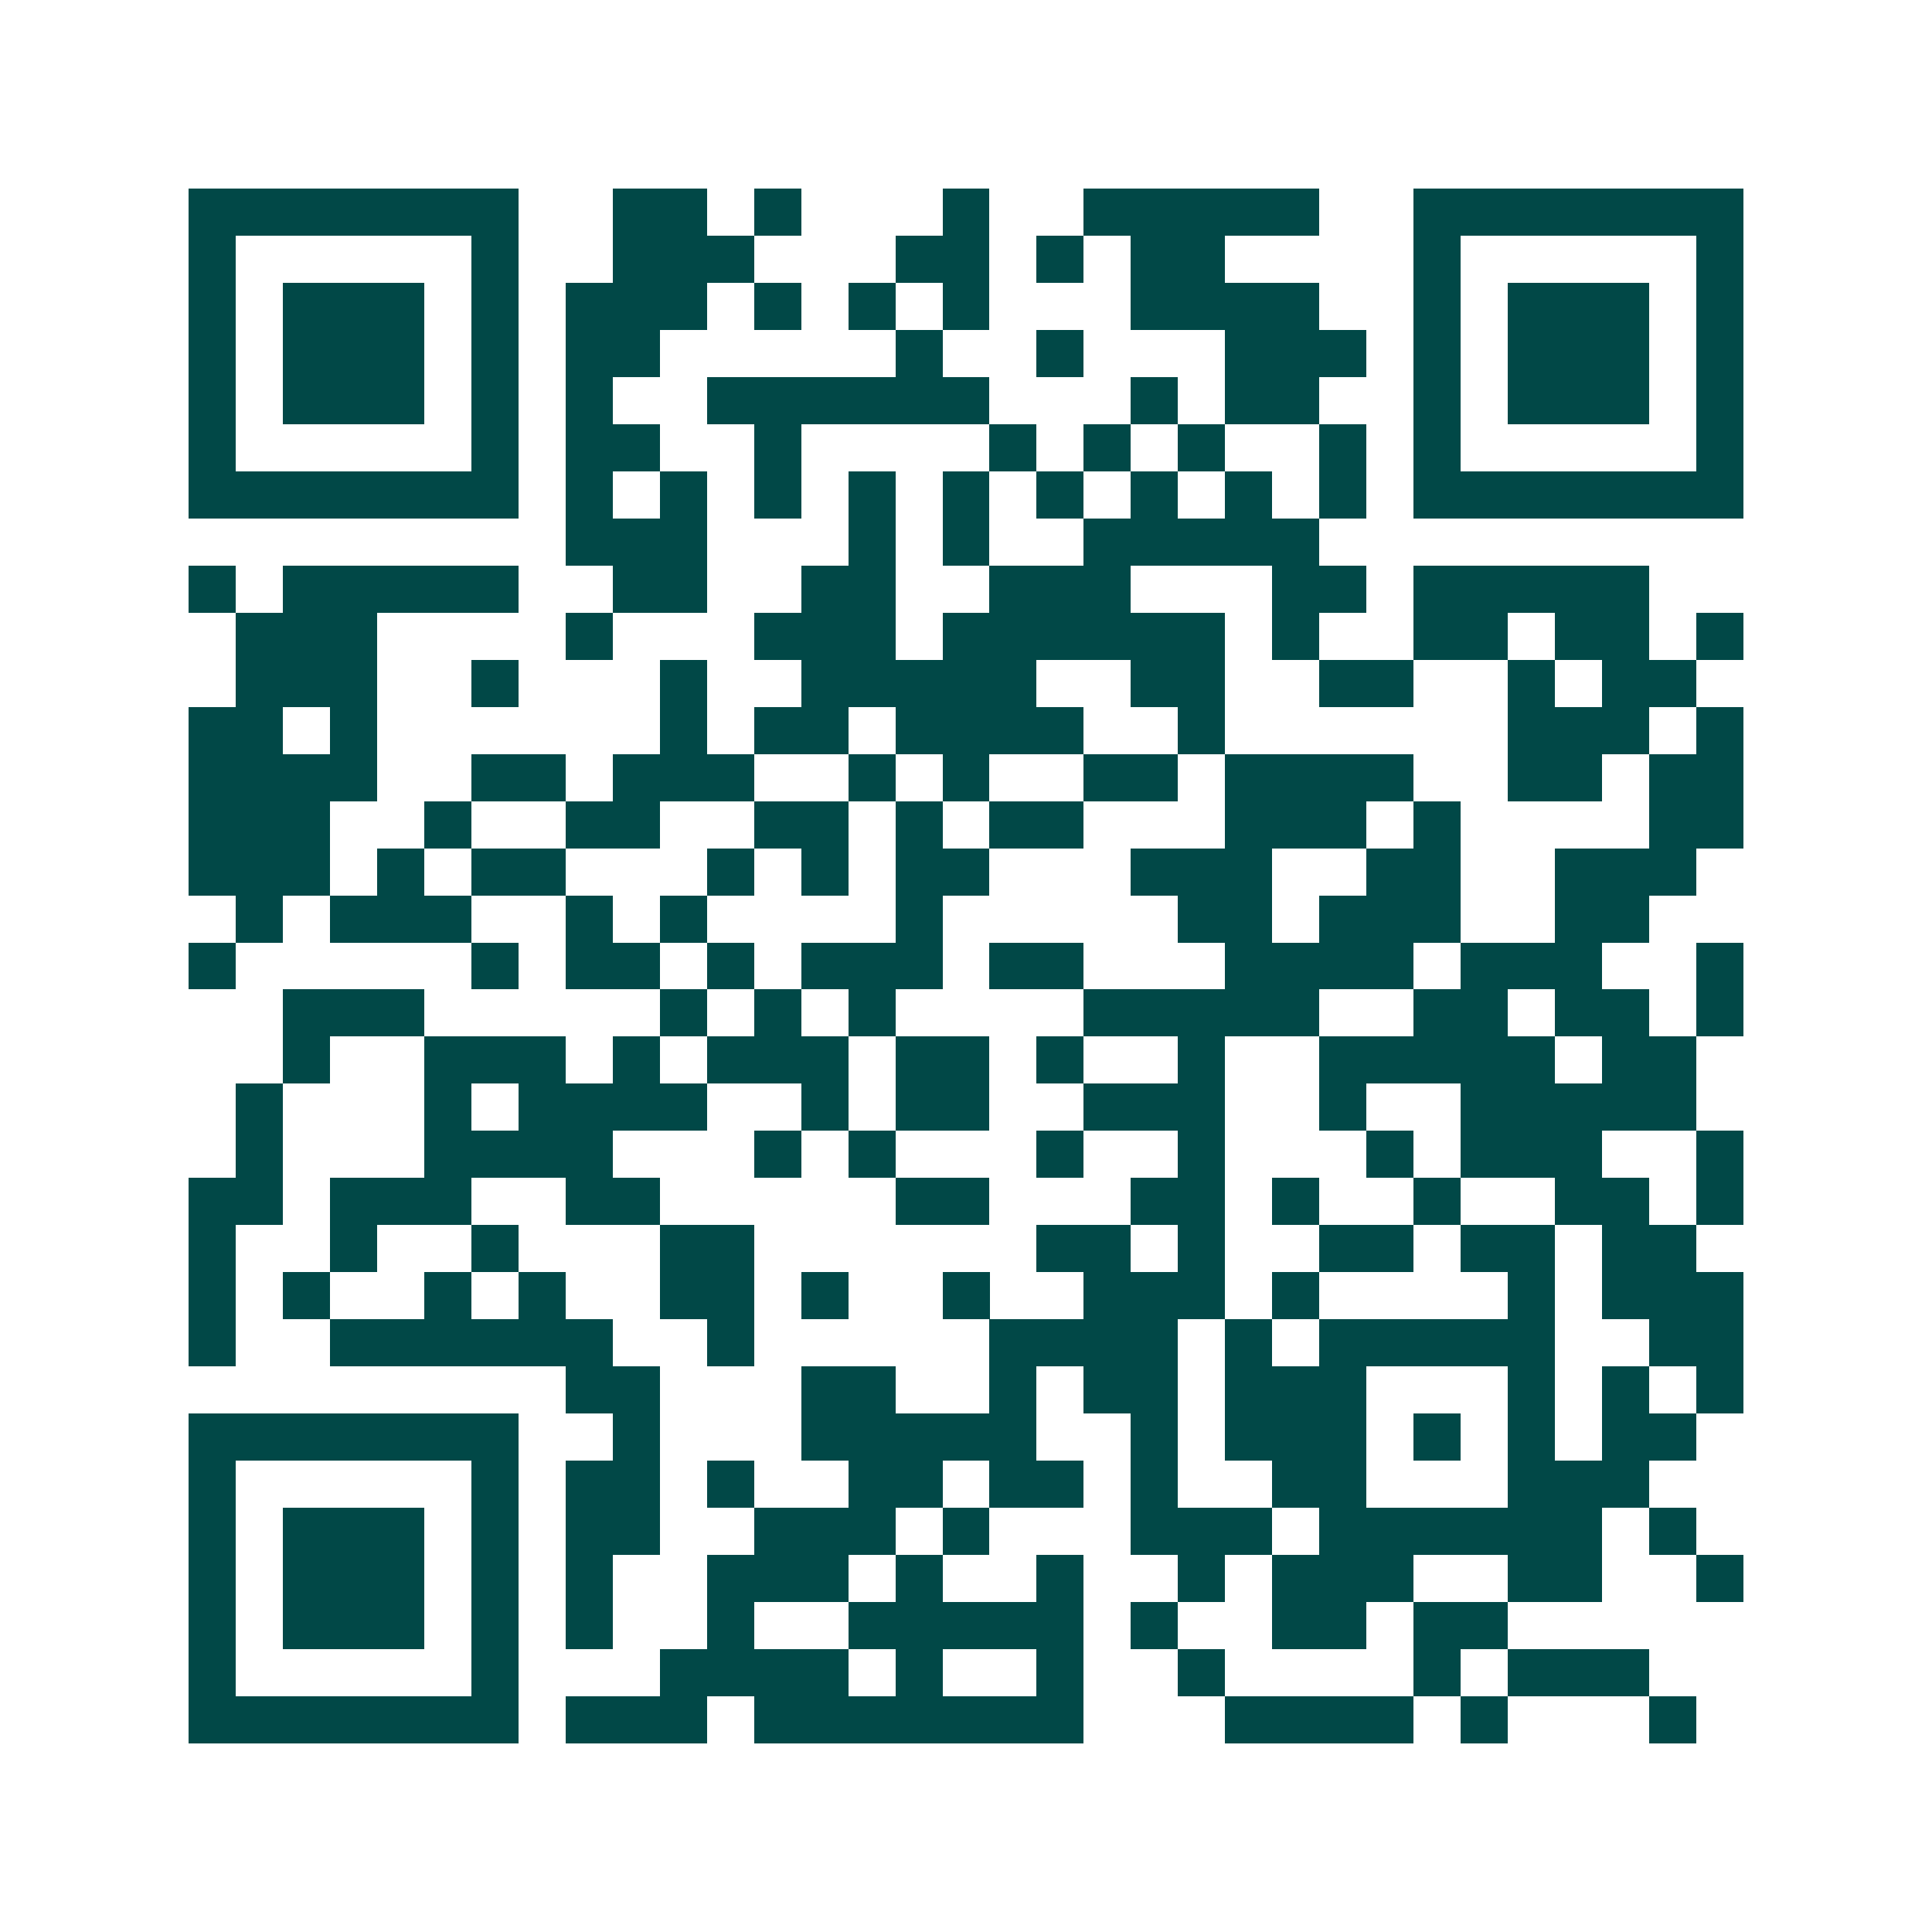 <svg xmlns="http://www.w3.org/2000/svg" width="200" height="200" viewBox="0 0 41 41" shape-rendering="crispEdges"><path fill="#ffffff" d="M0 0h41v41H0z"/><path stroke="#014847" d="M4 4.5h7m2 0h2m1 0h1m3 0h1m2 0h5m2 0h7M4 5.5h1m5 0h1m2 0h3m3 0h2m1 0h1m1 0h2m4 0h1m5 0h1M4 6.5h1m1 0h3m1 0h1m1 0h3m1 0h1m1 0h1m1 0h1m3 0h4m2 0h1m1 0h3m1 0h1M4 7.5h1m1 0h3m1 0h1m1 0h2m5 0h1m2 0h1m3 0h3m1 0h1m1 0h3m1 0h1M4 8.5h1m1 0h3m1 0h1m1 0h1m2 0h6m3 0h1m1 0h2m2 0h1m1 0h3m1 0h1M4 9.5h1m5 0h1m1 0h2m2 0h1m4 0h1m1 0h1m1 0h1m2 0h1m1 0h1m5 0h1M4 10.5h7m1 0h1m1 0h1m1 0h1m1 0h1m1 0h1m1 0h1m1 0h1m1 0h1m1 0h1m1 0h7M12 11.5h3m3 0h1m1 0h1m2 0h5M4 12.5h1m1 0h5m2 0h2m2 0h2m2 0h3m3 0h2m1 0h5M5 13.5h3m4 0h1m3 0h3m1 0h6m1 0h1m2 0h2m1 0h2m1 0h1M5 14.5h3m2 0h1m3 0h1m2 0h5m2 0h2m2 0h2m2 0h1m1 0h2M4 15.5h2m1 0h1m6 0h1m1 0h2m1 0h4m2 0h1m6 0h3m1 0h1M4 16.5h4m2 0h2m1 0h3m2 0h1m1 0h1m2 0h2m1 0h4m2 0h2m1 0h2M4 17.5h3m2 0h1m2 0h2m2 0h2m1 0h1m1 0h2m3 0h3m1 0h1m4 0h2M4 18.5h3m1 0h1m1 0h2m3 0h1m1 0h1m1 0h2m3 0h3m2 0h2m2 0h3M5 19.5h1m1 0h3m2 0h1m1 0h1m4 0h1m5 0h2m1 0h3m2 0h2M4 20.5h1m5 0h1m1 0h2m1 0h1m1 0h3m1 0h2m3 0h4m1 0h3m2 0h1M6 21.5h3m5 0h1m1 0h1m1 0h1m4 0h5m2 0h2m1 0h2m1 0h1M6 22.5h1m2 0h3m1 0h1m1 0h3m1 0h2m1 0h1m2 0h1m2 0h5m1 0h2M5 23.5h1m3 0h1m1 0h4m2 0h1m1 0h2m2 0h3m2 0h1m2 0h5M5 24.5h1m3 0h4m3 0h1m1 0h1m3 0h1m2 0h1m3 0h1m1 0h3m2 0h1M4 25.5h2m1 0h3m2 0h2m5 0h2m3 0h2m1 0h1m2 0h1m2 0h2m1 0h1M4 26.5h1m2 0h1m2 0h1m3 0h2m6 0h2m1 0h1m2 0h2m1 0h2m1 0h2M4 27.5h1m1 0h1m2 0h1m1 0h1m2 0h2m1 0h1m2 0h1m2 0h3m1 0h1m4 0h1m1 0h3M4 28.5h1m2 0h6m2 0h1m5 0h4m1 0h1m1 0h5m2 0h2M12 29.5h2m3 0h2m2 0h1m1 0h2m1 0h3m3 0h1m1 0h1m1 0h1M4 30.5h7m2 0h1m3 0h5m2 0h1m1 0h3m1 0h1m1 0h1m1 0h2M4 31.5h1m5 0h1m1 0h2m1 0h1m2 0h2m1 0h2m1 0h1m2 0h2m3 0h3M4 32.5h1m1 0h3m1 0h1m1 0h2m2 0h3m1 0h1m3 0h3m1 0h6m1 0h1M4 33.5h1m1 0h3m1 0h1m1 0h1m2 0h3m1 0h1m2 0h1m2 0h1m1 0h3m2 0h2m2 0h1M4 34.5h1m1 0h3m1 0h1m1 0h1m2 0h1m2 0h5m1 0h1m2 0h2m1 0h2M4 35.5h1m5 0h1m3 0h4m1 0h1m2 0h1m2 0h1m4 0h1m1 0h3M4 36.5h7m1 0h3m1 0h7m3 0h4m1 0h1m3 0h1"/></svg>
